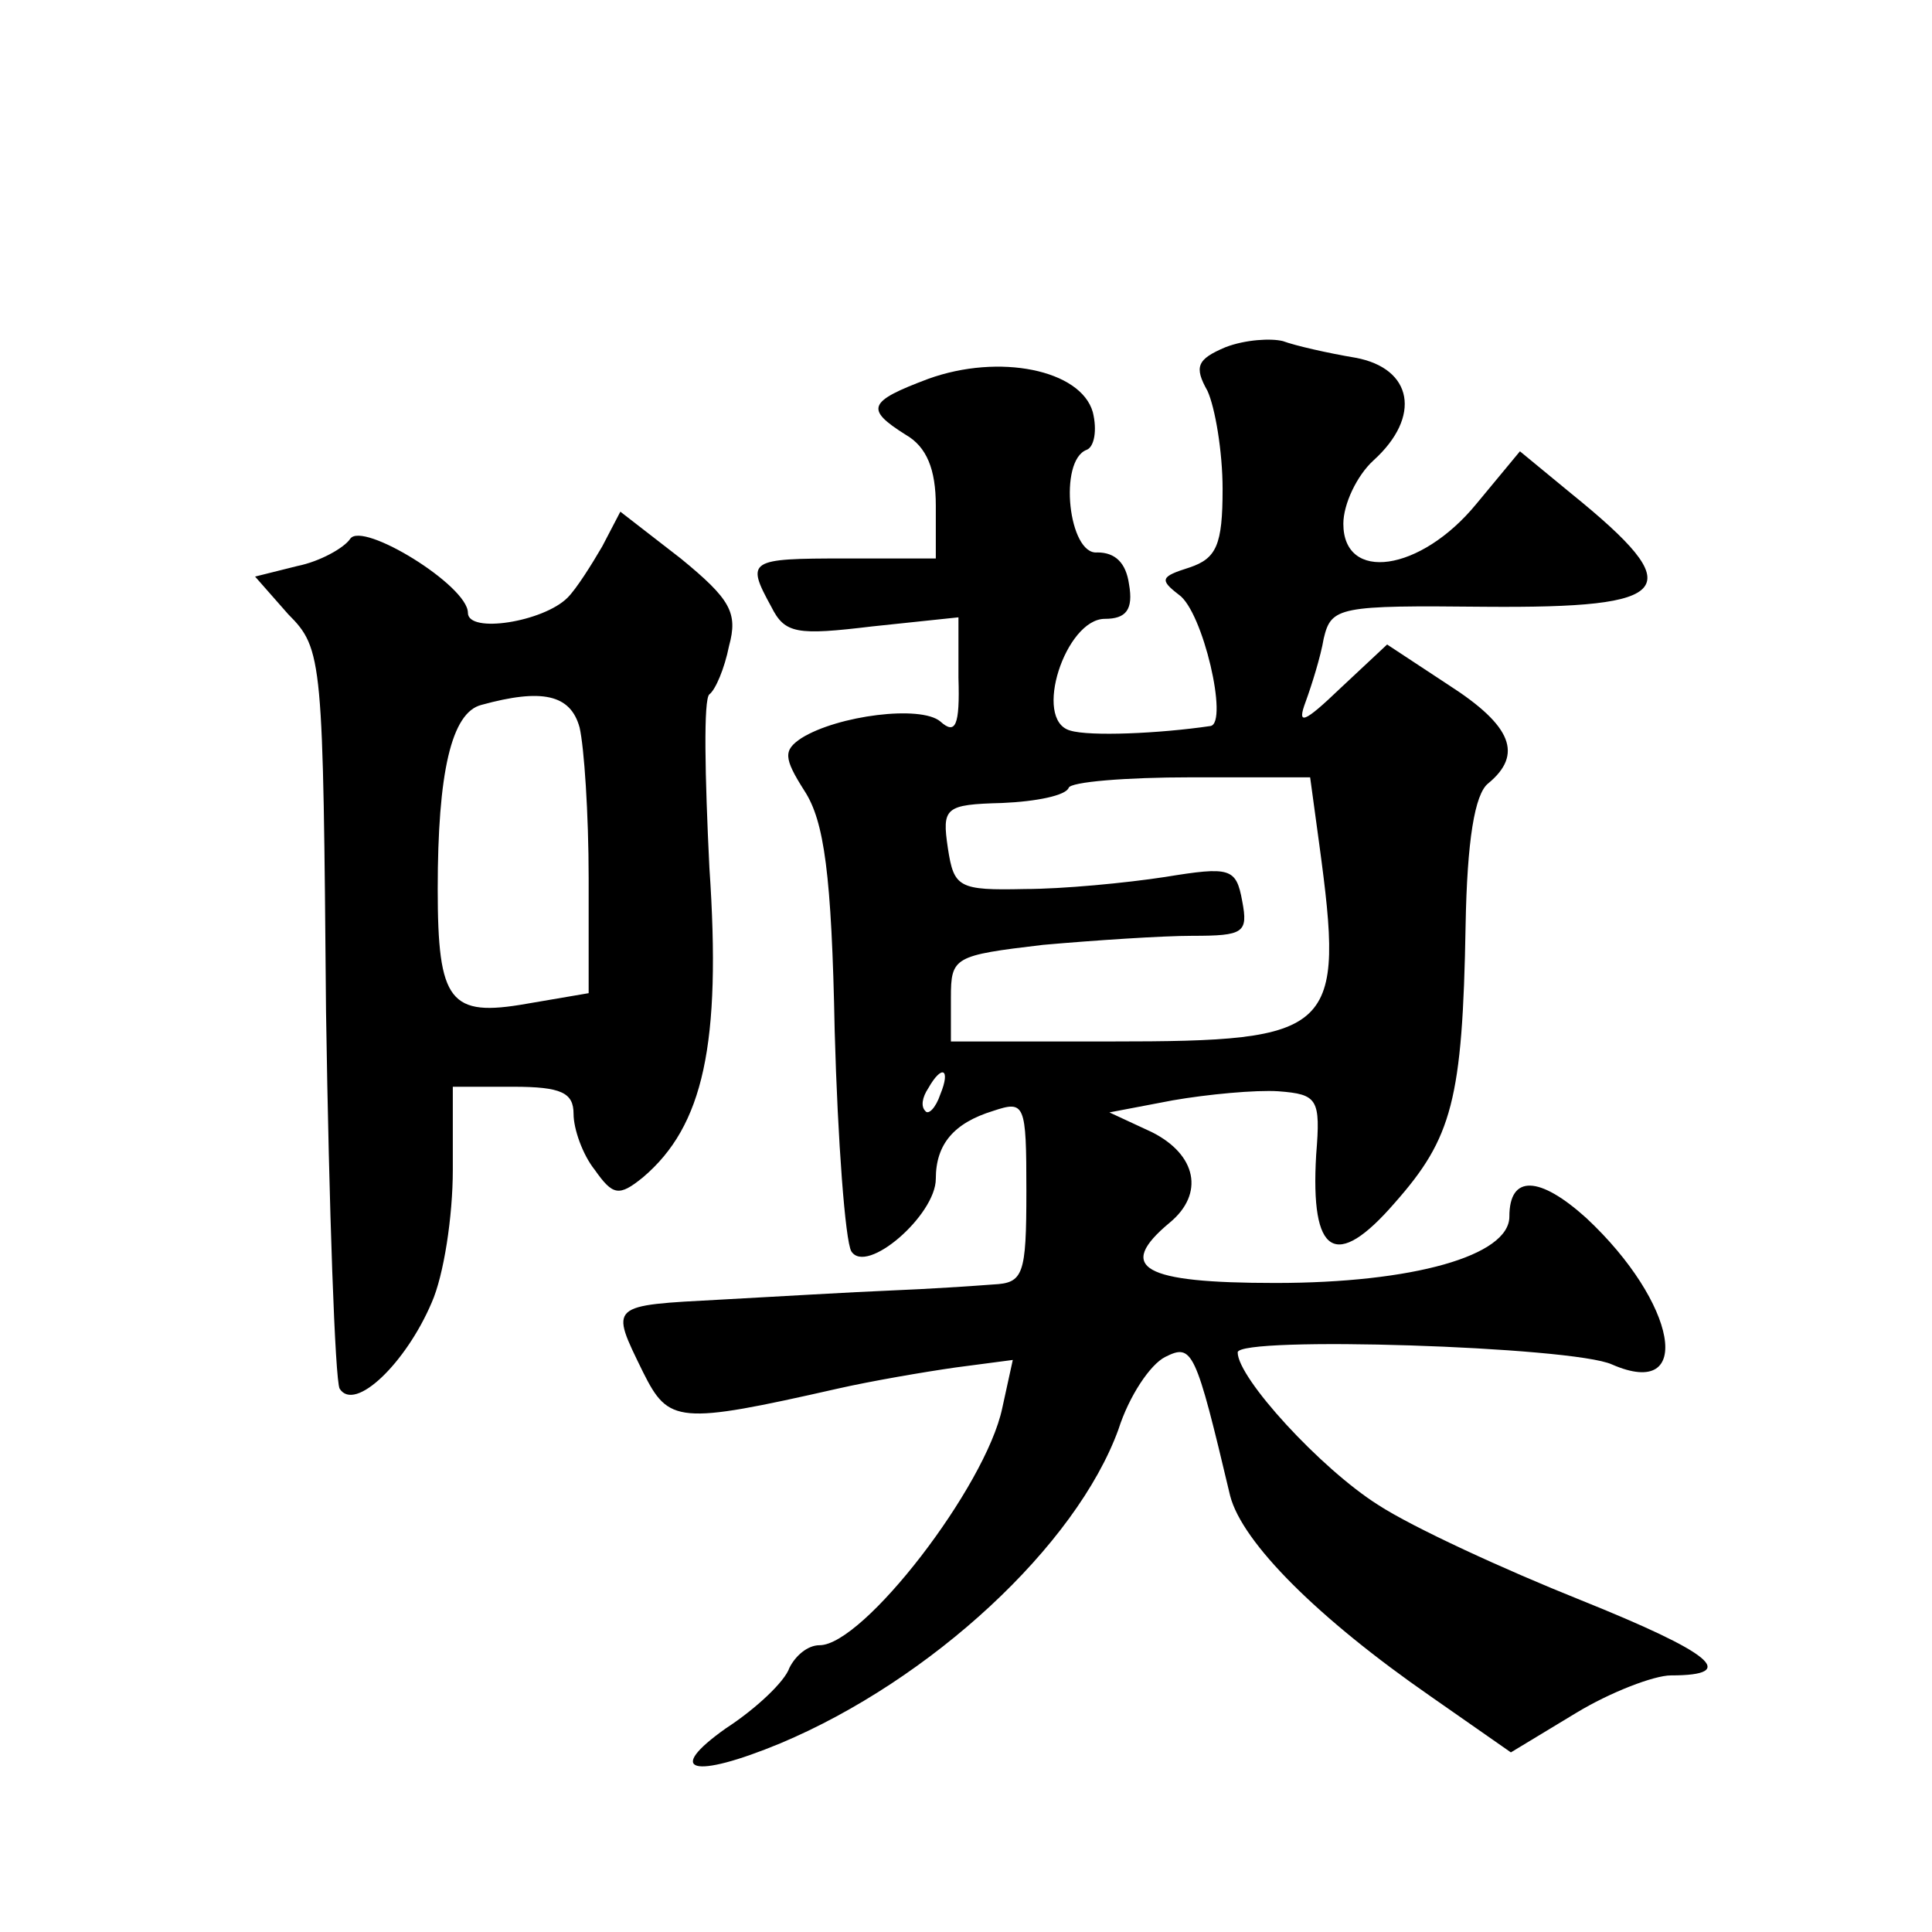 <?xml version="1.0" standalone="no"?>
<!DOCTYPE svg PUBLIC "-//W3C//DTD SVG 20010904//EN"
 "http://www.w3.org/TR/2001/REC-SVG-20010904/DTD/svg10.dtd">
<svg version="1.0" xmlns="http://www.w3.org/2000/svg"
 width="128pt" height="128pt" viewBox="0 0 128 128"
 preserveAspectRatio="xMidYMid meet">
<g transform="translate(0,128) scale(0.1,-0.1)"
fill="#0" stroke="none">
<path d="M812 1050 c-19 -8 -21 -13 -12 -29 5 -11 10 -40 10 -65 0 -37 -4 -46 -22
-52 -19 -6 -20 -8 -7 -18 16 -11 33 -85 21 -87 -34 -5 -80 -7 -93 -3 -25 7 -3 74
23 74 14 0 19 6 16 23 -2 14 -9 21 -21 21 -19 -2 -26 61 -7 68 5 2 7 13 4 25 -8
28 -62 39 -109 22 -40 -15 -42 -20 -15 -37 14 -8 20 -23 20 -47 l0 -35 -60 0 c-64
0 -66 -1 -49 -32 9 -18 17 -19 67 -13 l57 6 0 -40 c1 -32 -2 -38 -12 -29 -13 11
-68 4 -92 -11 -12 -8 -12 -13 2 -35 13 -20 18 -55 20 -159 2 -73 7 -139 11 -146
10 -16 56 24 56 48 0 23 12 37 38 45 21 7 22 5 22 -53 0 -56 -2 -61 -22 -62 -13
-1 -43 -3 -68 -4 -25 -1 -75 -4 -112 -6 -75 -4 -74 -3 -52 -48 17 -34 23 -35 129
-11 22 5 57 11 78 14 l38 5 -7 -32 c-11 -52 -92 -157 -121 -157 -8 0 -16 -7 -20
-15 -3 -9 -22 -27 -42 -40 -41 -29 -22 -34 36 -10 100 42 196 131 224 208 7 22
21 43 31 48 18 9 20 5 43 -92 8 -31 58 -81 133 -133 l53 -37 43 26 c23 14 52 25
63 25 46 0 27 15 -60 50 -50 20 -111 48 -134 63 -38 24 -93 84 -93 101 0 11 222
4 248 -8 55 -24 43 41 -17 97 -31 28 -51 29 -51 1 0 -26 -64 -44 -155 -44 -88 0
-106 10 -70 40 23 19 18 45 -12 60 l-28 13 42 8 c23 4 55 7 70 6 26 -2 28 -5 25
-42 -4 -67 13 -77 52 -32 38 43 45 68 47 184 1 56 6 87 15 94 23 19 16 38 -26 65
l-41 27 -31 -29 c-24 -23 -29 -25 -23 -9 4 11 10 30 12 42 5 21 10 22 107 21 126
-1 136 11 57 75 l-34 28 -29 -35 c-37 -45 -88 -52 -88 -13 0 13 9 32 20 42 32 29
26 61 -12 68 -18 3 -40 8 -48 11 -8 2 -25 1 -38 -4z m62 -329 c17 -125 11 -131
-138 -131 l-106 0 0 29 c0 27 2 28 61 35 34 3 79 6 99 6 34 0 37 2 33 23 -4 22
-8 23 -51 16 -26 -4 -68 -8 -93 -8 -44 -1 -47 1 -51 27 -4 27 -2 29 36 30 23 1
42 5 44 10 1 4 38 7 81 7 l79 0 6 -44z m-251 -166 c-3 -9 -8 -14 -10 -11 -3 3 -2
9 2 15 9 16 15 13 8 -4z M399 918 c-7 -12 -17 -28 -23 -34 -16 -16 -66 -24 -66
-10 0 18 -70 61 -78 49 -4 -6 -20 -15 -35 -18 l-28 -7 22 -25 c23 -23 23 -30 25
-263 2 -132 6 -244 9 -250 10 -16 44 17 61 57 8 18 14 57 14 88 l0 55 40 0 c32
0 40 -4 40 -18 0 -10 6 -27 14 -37 12 -17 16 -18 32 -5 40 34 52 88 44 205 -3 61
-4 112 0 115 4 3 10 17 13 32 6 22 1 31 -32 58 l-40 31 -12 -23z m-15 -120 c3 -13
6 -57 6 -100 l0 -76 -41 -7 c-51 -9 -59 1 -59 76 0 77 9 117 29 122 40 11 59 7
65 -15z"/>
</g>
</svg>
